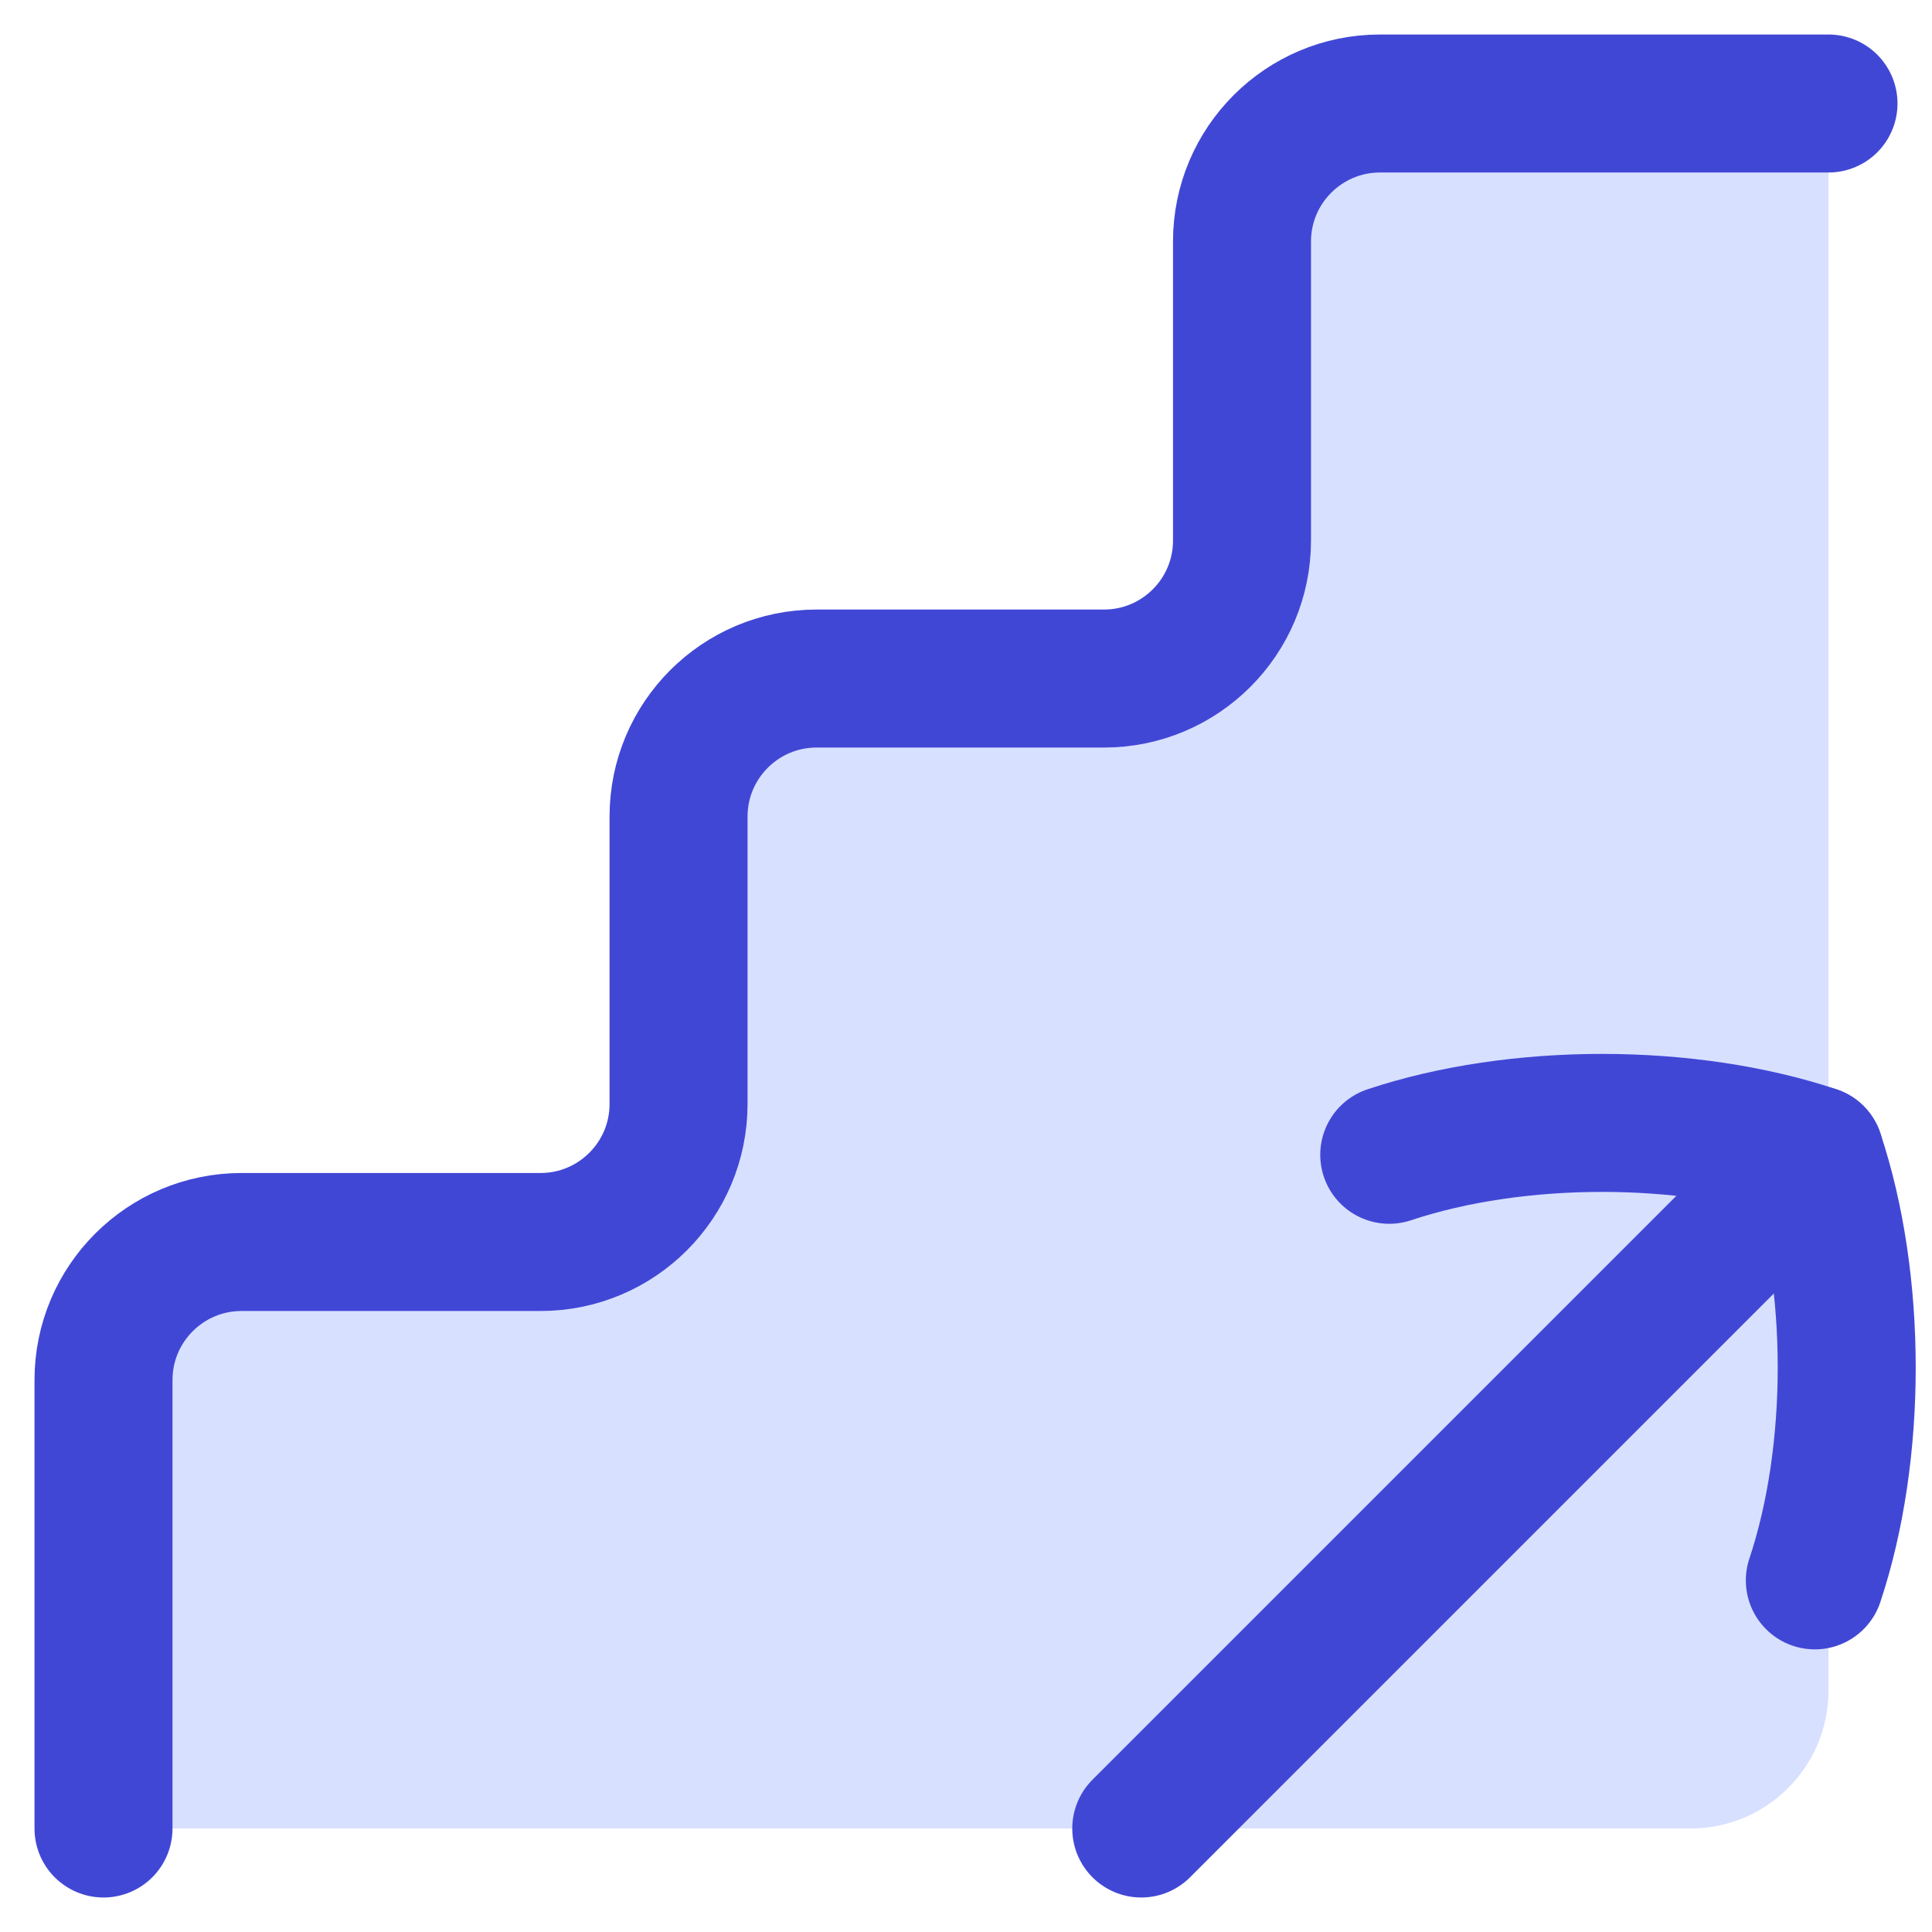 <svg xmlns="http://www.w3.org/2000/svg" fill="none" viewBox="0 0 14 14" id="Stairs-1--Streamline-Flex">
  <desc>
    Stairs 1 Streamline Icon: https://streamlinehq.com
  </desc>
  <g id="stairs-1--stairs-staircase-right">
    <path id="Vector" fill="#d7e0ff" d="M10 0.75h3.25v11.5c0 0.552 -0.448 1 -1 1H0.75V10c0 -0.552 0.448 -1 1 -1h2.167c0.552 0 1 -0.448 1 -1V5.917c0 -0.552 0.448 -1 1 -1h2.083c0.552 0 1 -0.448 1 -1V1.75c0 -0.552 0.448 -1 1 -1Z" stroke-width="1"></path>
    <path id="Vector_2" stroke="#4147d5" stroke-linecap="round" stroke-linejoin="round" d="M13.25 0.75H10c-0.552 0 -1 0.448 -1 1v2.167c0 0.552 -0.448 1 -1 1h-2.083c-0.552 0 -1 0.448 -1 1V8c0 0.552 -0.448 1 -1 1H1.75c-0.552 0 -1 0.448 -1 1l0 3.25" stroke-width="1"></path>
    <path id="Vector_3" stroke="#4147d5" stroke-linecap="round" stroke-linejoin="round" d="m8.27 13.25 4.881 -4.881" stroke-width="1"></path>
    <path id="Vector_4" stroke="#4147d5" stroke-linecap="round" stroke-linejoin="round" d="M13.151 11.452c0.308 -0.925 0.308 -2.159 0 -3.084 -0.925 -0.308 -2.159 -0.308 -3.084 -0" stroke-width="1"></path>
  </g>
</svg>